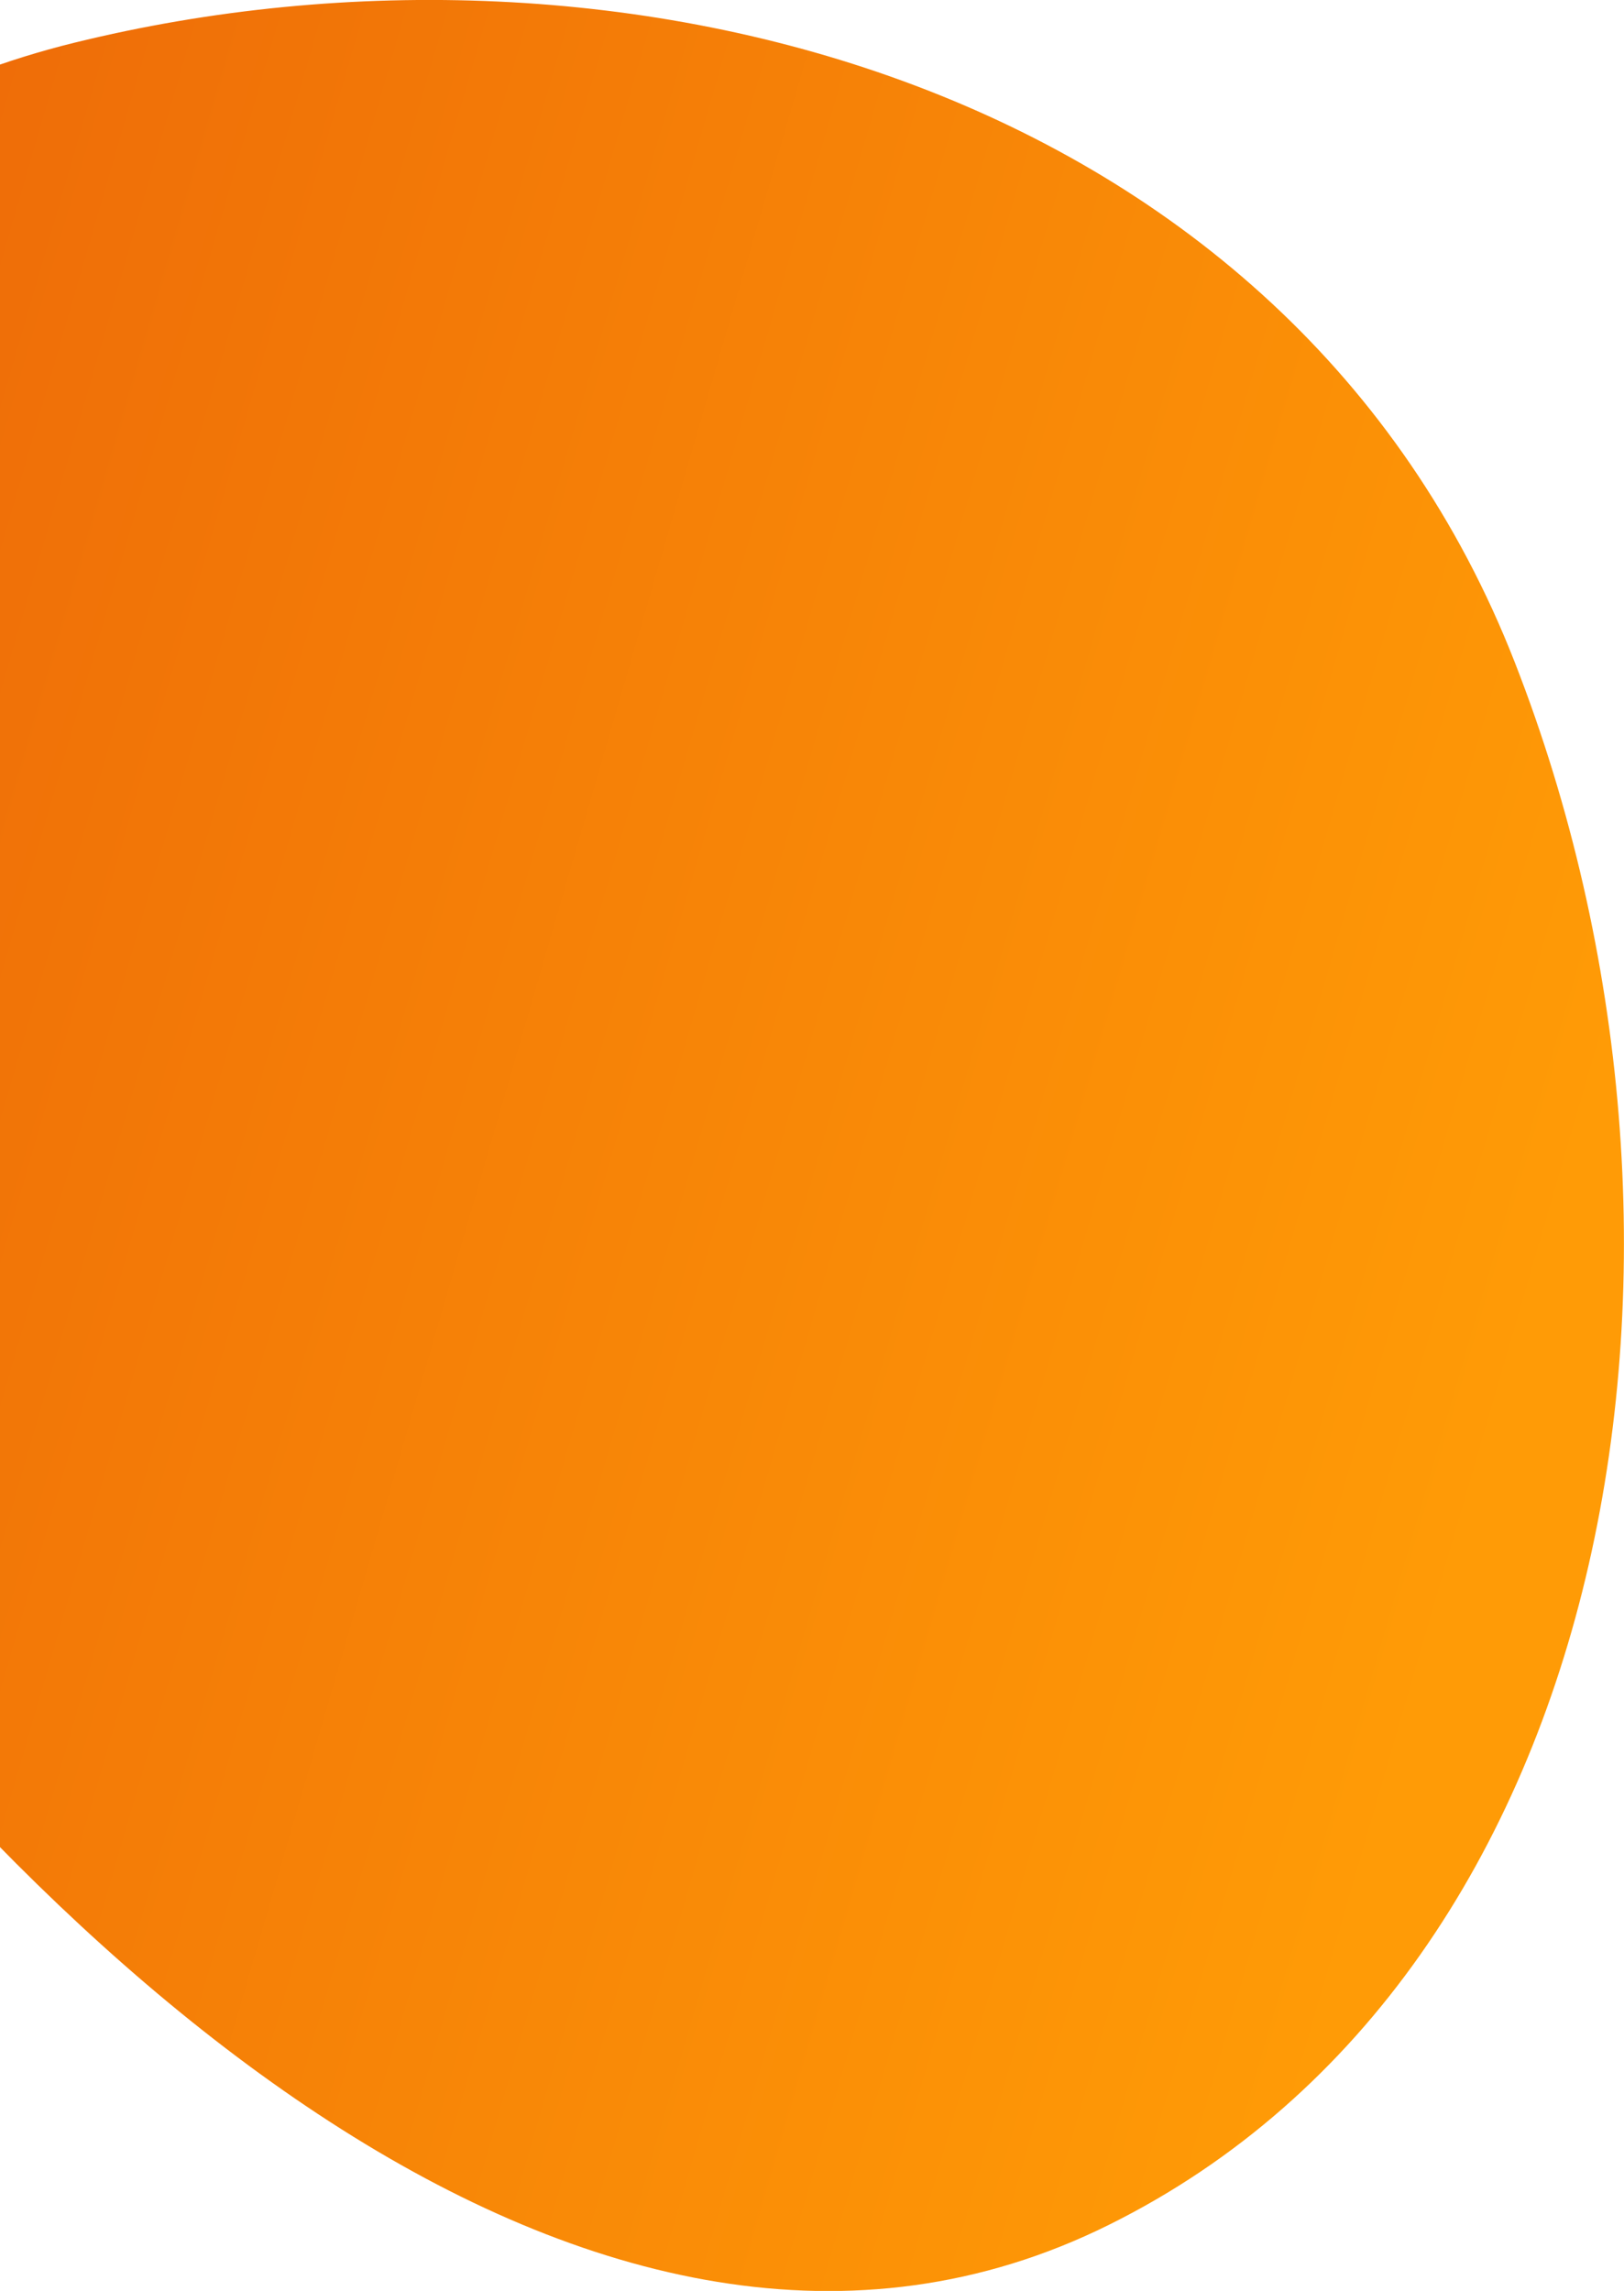 <svg width="290" height="409" viewBox="0 0 290 409" fill="none" xmlns="http://www.w3.org/2000/svg">
<g clip-path="url(#clip0_591_4)">
<path d="M13.265 7.631C110.877 -16.394 230.23 15.122 270.515 118.29C310.8 221.459 289.499 351.833 198.026 397.199C106.554 442.636 3.742 348.653 -57.469 259.547C-136.285 144.931 -84.973 31.798 13.265 7.631Z" fill="url(#paint0_linear_591_4)"/>
</g>
<defs>
<linearGradient id="paint0_linear_591_4" x1="-49.092" y1="-0.007" x2="312.491" y2="105.093" gradientUnits="userSpaceOnUse">
<stop stop-color="#EC6608"/>
<stop offset="1" stop-color="#FF9B06"/>
</linearGradient>
<clipPath id="clip0_591_4">
<rect width="386" height="409" fill="white" transform="translate(-96)"/>
</clipPath>
</defs>
</svg>

